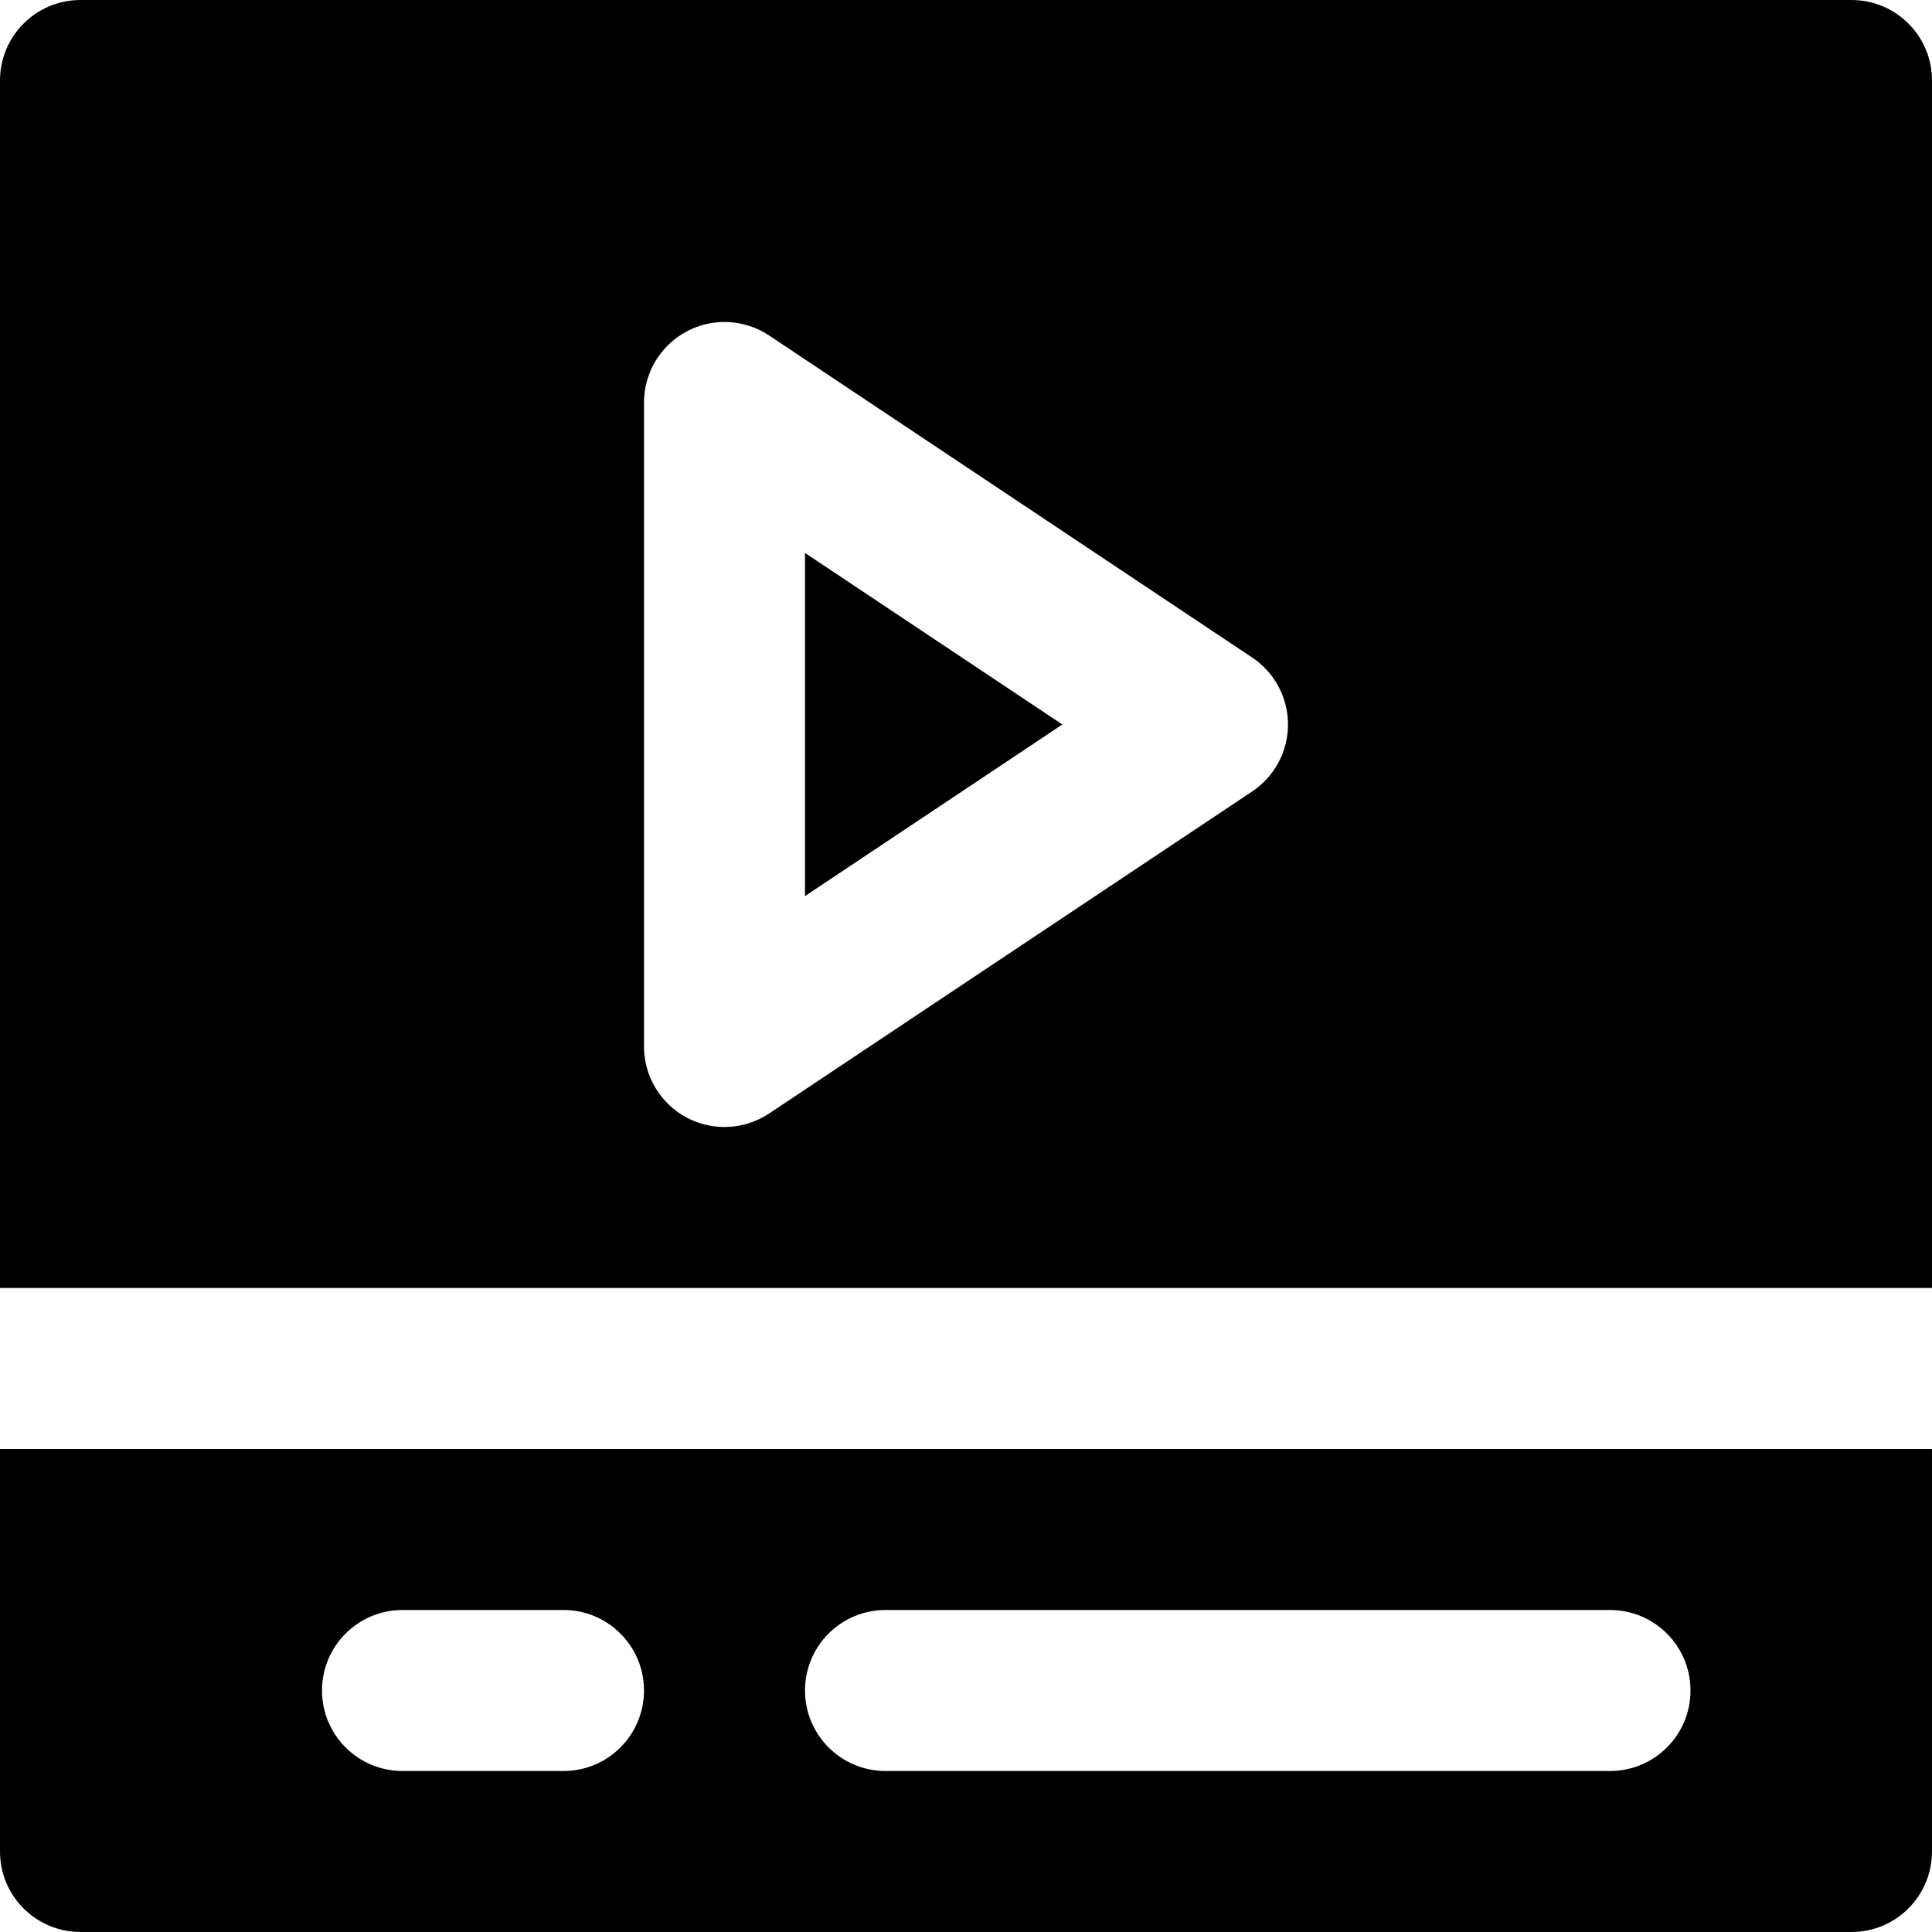 <?xml version="1.0" encoding="iso-8859-1"?>
<!-- Uploaded to: SVG Repo, www.svgrepo.com, Generator: SVG Repo Mixer Tools -->
<svg fill="#000000" height="800px" width="800px" version="1.1" id="Layer_1" xmlns="http://www.w3.org/2000/svg" xmlns:xlink="http://www.w3.org/1999/xlink" 
	 viewBox="0 0 512 512" xml:space="preserve">
<g>
	<g>
		<g>
			<polygon points="213.333,237.476 281.536,191.994 213.333,146.532 			"/>
			<path d="M490.667,0H21.333C9.536,0,0,9.557,0,21.333v320h512v-320C512,9.557,502.464,0,490.667,0z M331.84,209.749l-128,85.333
				c-3.563,2.368-7.701,3.584-11.84,3.584c-3.456,0-6.912-0.832-10.069-2.517c-6.933-3.712-11.264-10.944-11.264-18.816V106.667
				c0-7.872,4.331-15.104,11.264-18.816c6.933-3.712,15.36-3.307,21.909,1.067l128,85.333c5.931,3.968,9.493,10.624,9.493,17.749
				S337.771,205.781,331.84,209.749z"/>
			<path d="M0,490.667C0,502.443,9.536,512,21.333,512h469.333c11.797,0,21.333-9.557,21.333-21.333V384H0V490.667z
				 M234.667,426.667h192c11.797,0,21.333,9.557,21.333,21.333s-9.536,21.333-21.333,21.333h-192
				c-11.797,0-21.333-9.557-21.333-21.333S222.869,426.667,234.667,426.667z M106.667,426.667h42.667
				c11.797,0,21.333,9.557,21.333,21.333s-9.536,21.333-21.333,21.333h-42.667c-11.797,0-21.333-9.557-21.333-21.333
				S94.869,426.667,106.667,426.667z"/>
		</g>
	</g>
</g>
</svg>